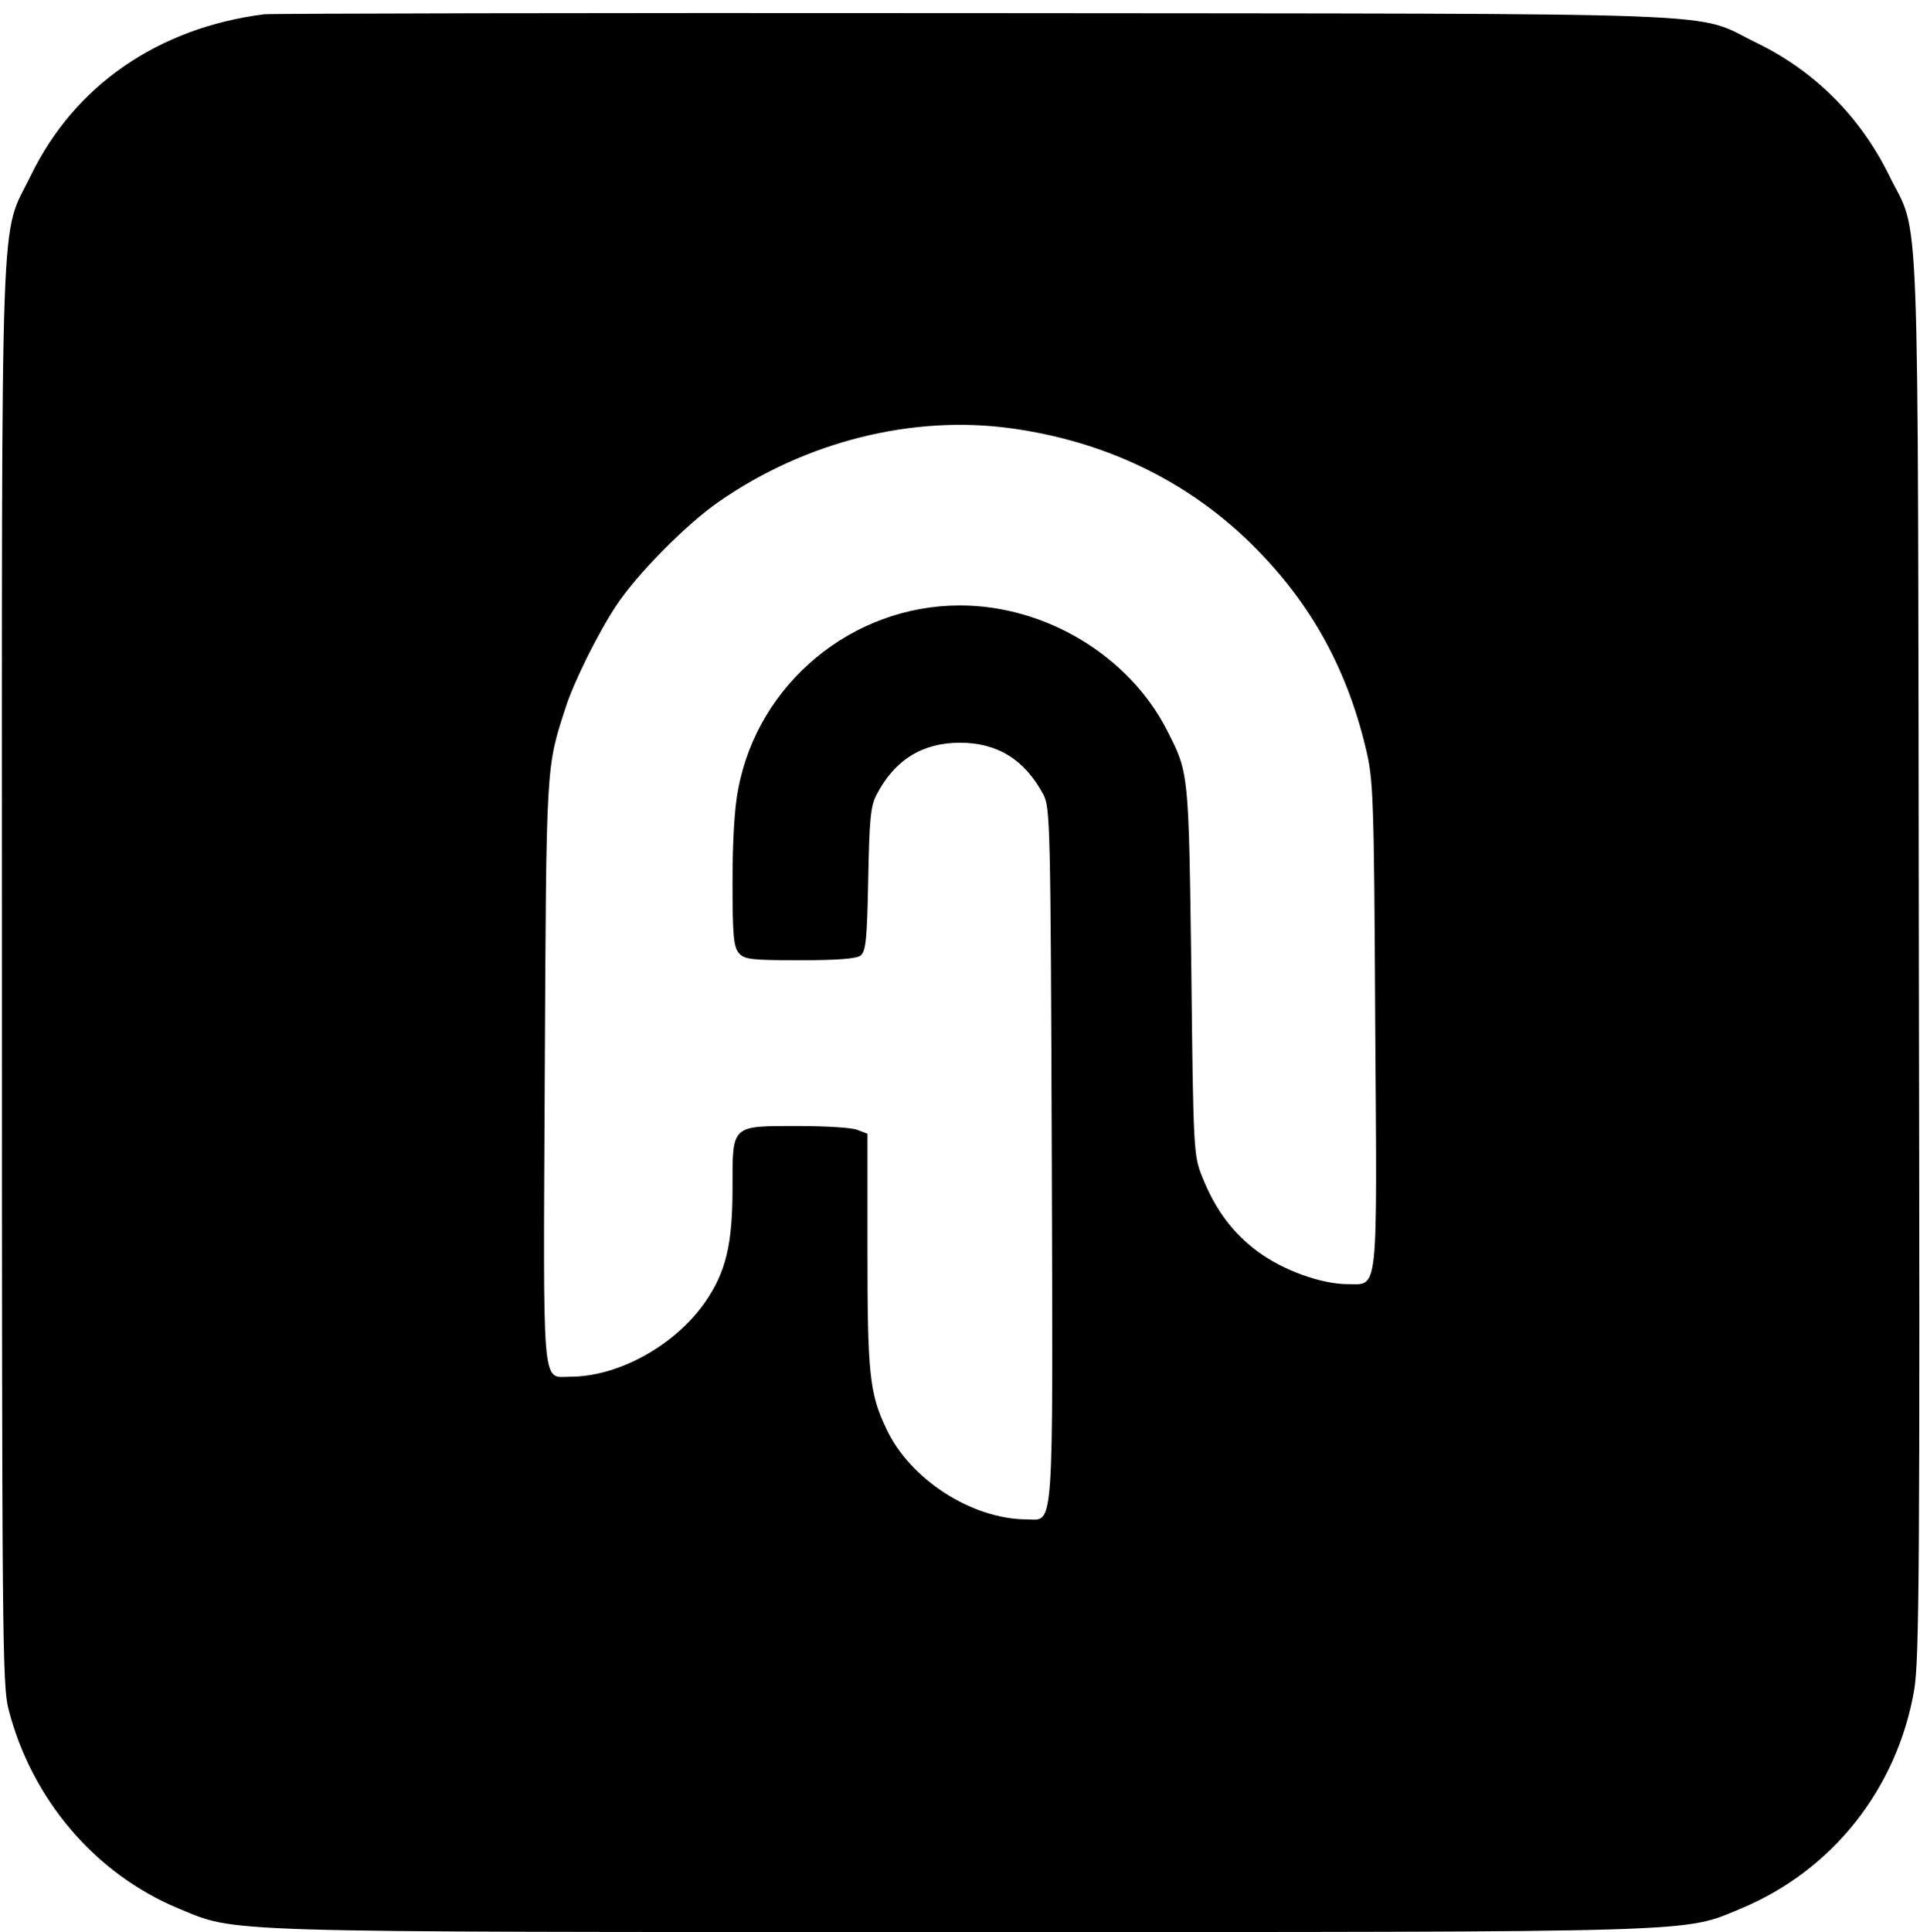 <?xml version="1.0" standalone="no"?>
<!DOCTYPE svg PUBLIC "-//W3C//DTD SVG 20010904//EN"
 "http://www.w3.org/TR/2001/REC-SVG-20010904/DTD/svg10.dtd">
<svg version="1.0" xmlns="http://www.w3.org/2000/svg"
 width="498pt" height="501pt" viewBox="0 0 498 501"
 preserveAspectRatio="xMidYMid meet">

<g transform="translate(0,501) scale(0.1,-0.1)"
fill="#000000" stroke="none">
<path d="M685 4973 c-275 -35 -492 -185 -605 -418 -81 -166 -75 -3 -75 -2070
0 -1712 1 -1845 17 -1907 60 -234 225 -427 441 -517 154 -63 72 -61 2028 -61
1954 0 1872 -2 2025 61 237 99 405 311 449 567 13 77 15 318 12 1902 -3 2035
4 1860 -77 2025 -74 151 -193 271 -344 344 -169 82 3 75 -2031 77 -995 1
-1823 -1 -1840 -3z m1940 -1074 c237 -33 444 -131 609 -288 157 -151 256 -323
308 -539 20 -83 22 -117 25 -715 5 -714 9 -677 -71 -677 -69 0 -168 36 -233
84 -65 48 -111 109 -145 195 -22 54 -23 70 -28 536 -7 516 -6 509 -63 621 -98
193 -315 324 -537 324 -279 0 -523 -201 -575 -475 -10 -48 -15 -138 -15 -243
0 -140 3 -168 17 -184 14 -16 33 -18 158 -18 98 0 146 4 157 12 14 11 17 42
20 198 3 156 6 190 22 220 47 90 119 134 216 134 97 0 168 -44 216 -134 18
-33 19 -79 22 -934 3 -1006 7 -946 -66 -946 -142 1 -302 104 -363 235 -44 92
-49 144 -49 467 l0 298 -26 10 c-14 6 -83 10 -152 10 -177 0 -172 5 -172 -161
0 -145 -17 -217 -70 -294 -78 -113 -225 -195 -351 -195 -75 0 -70 -53 -66 791
4 803 3 787 54 944 21 66 84 193 131 264 54 82 182 212 268 271 225 156 503
225 759 189z"/>
</g>
</svg>
